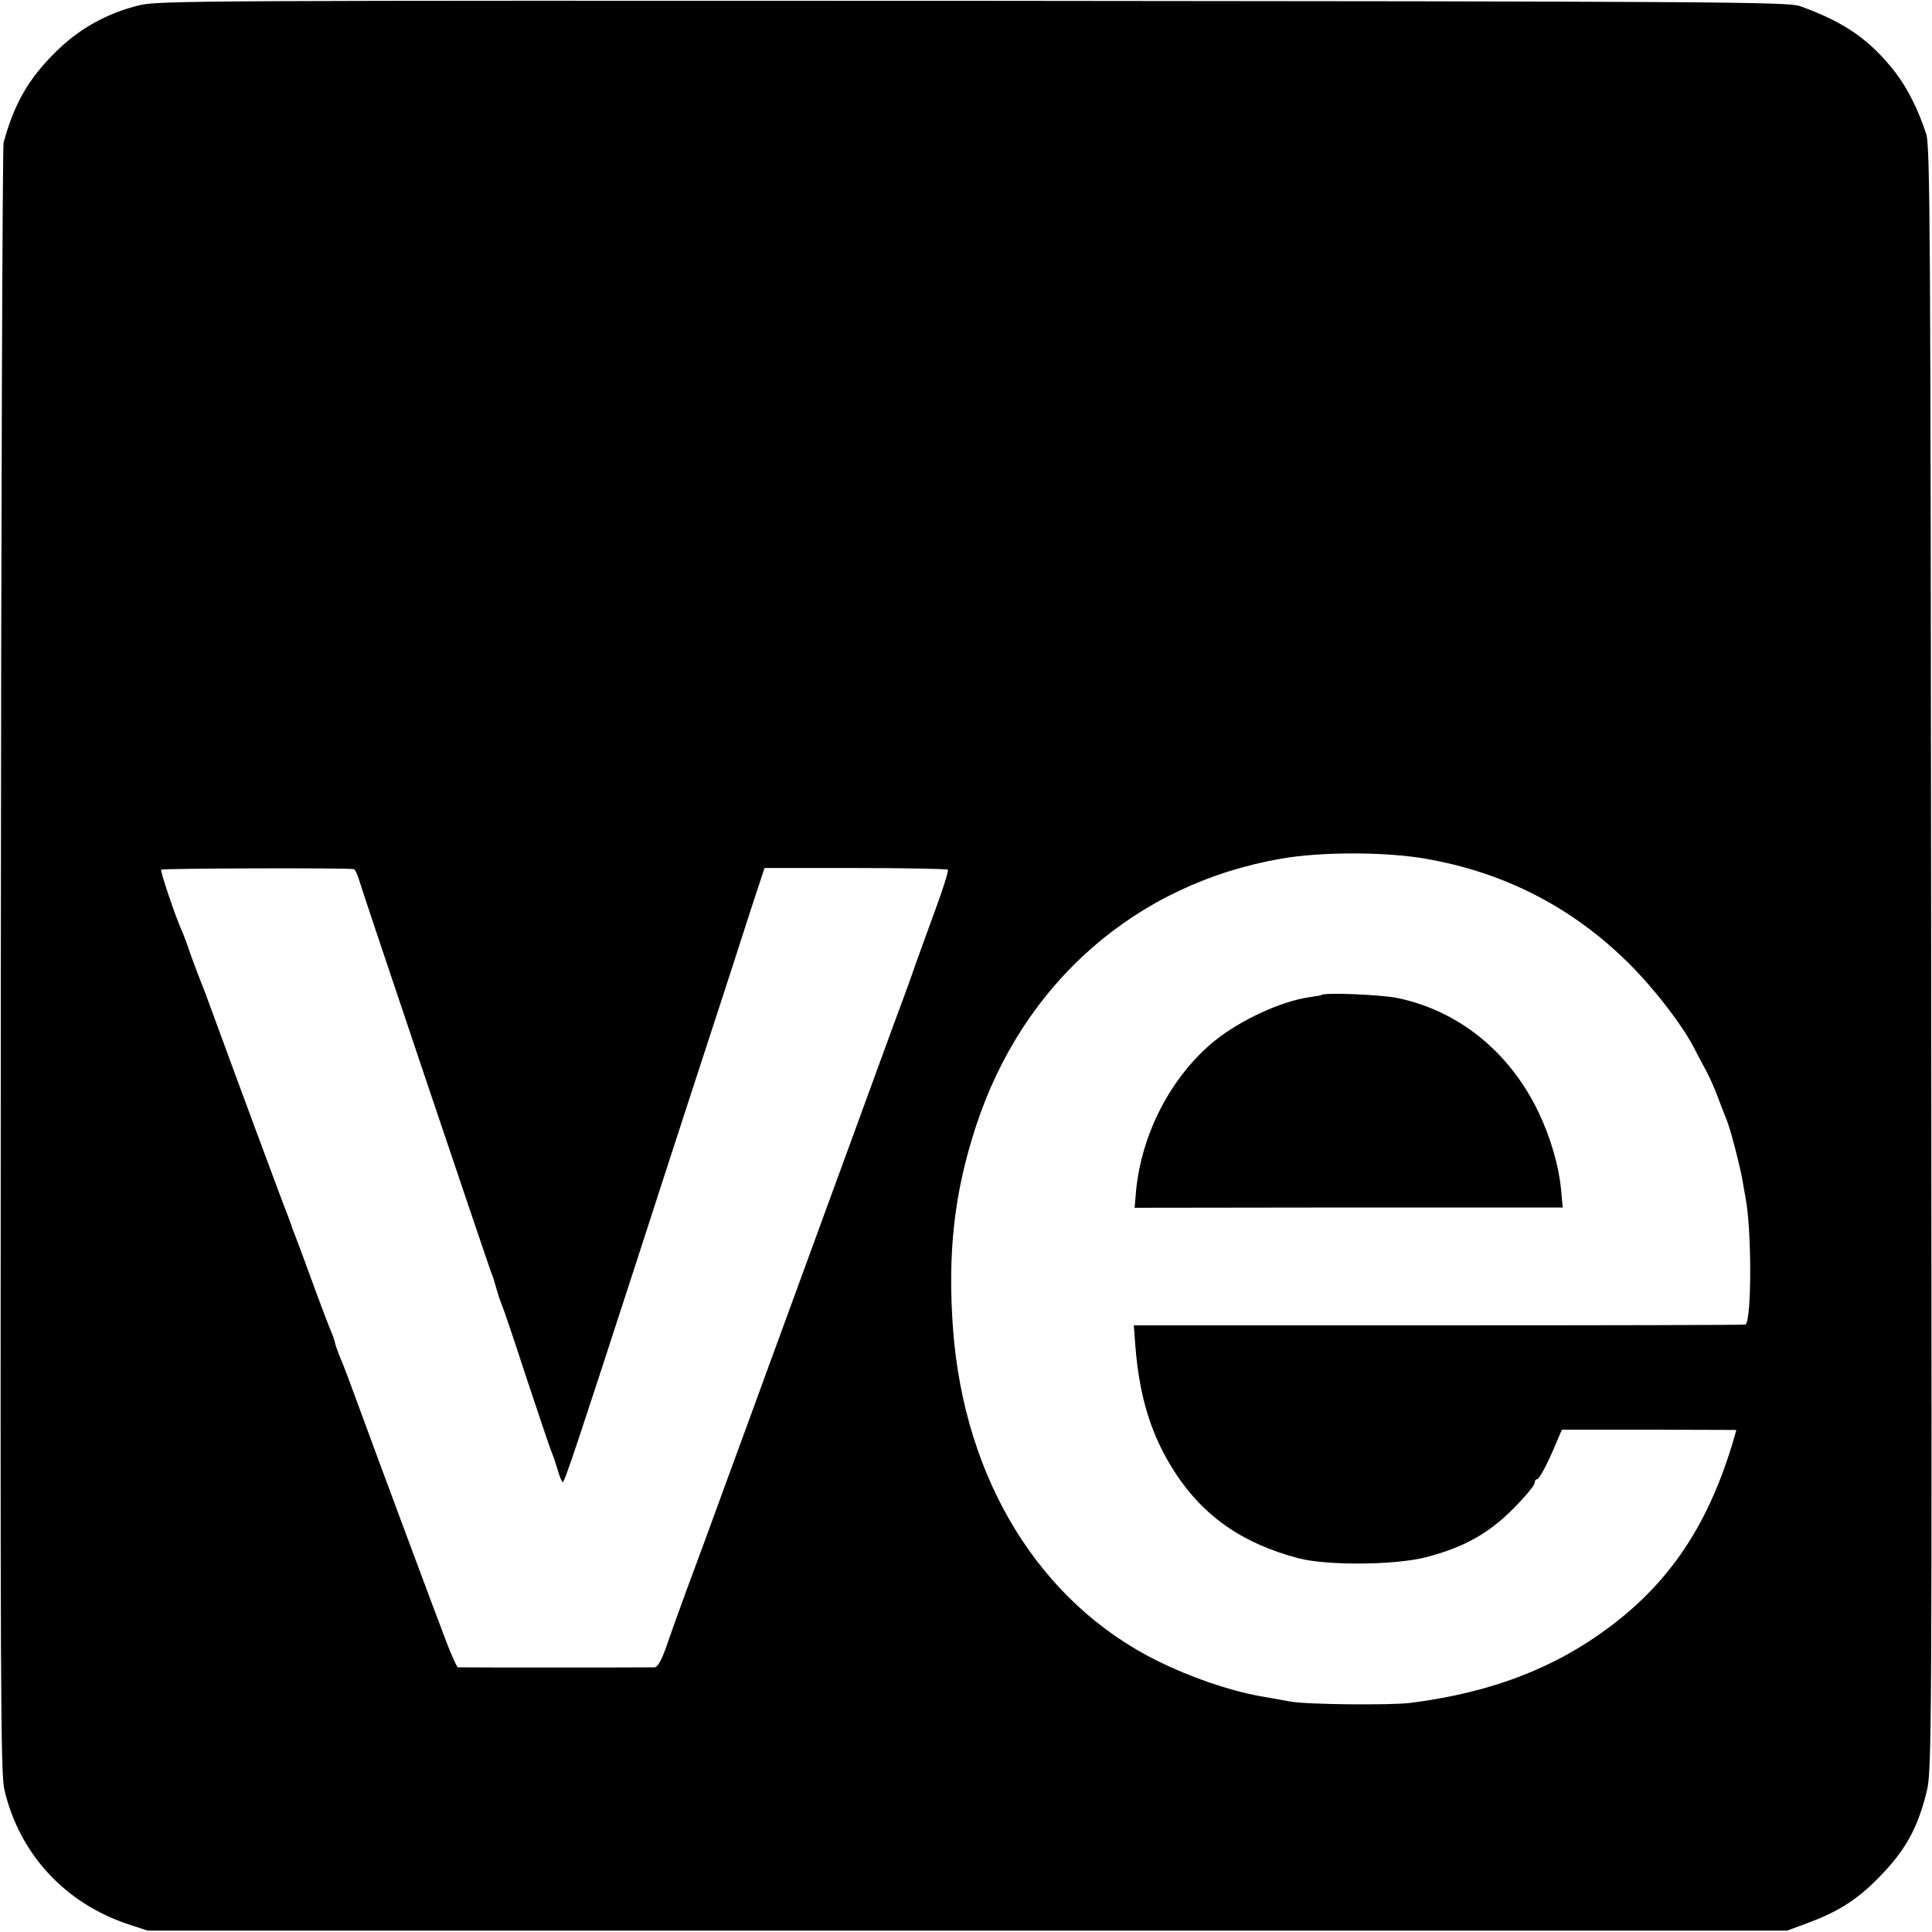 <?xml version="1.0" standalone="no"?>
<!DOCTYPE svg PUBLIC "-//W3C//DTD SVG 20010904//EN"
 "http://www.w3.org/TR/2001/REC-SVG-20010904/DTD/svg10.dtd">
<svg version="1.0" xmlns="http://www.w3.org/2000/svg"
 width="700pt" height="700pt" viewBox="0 0 700 700"
 preserveAspectRatio="xMidYMid meet">
<g transform="translate(0,700) scale(0.1,-0.1)"
fill="#000000" stroke="none">
<path d="M505 6981 c-118 -29 -219 -85 -305 -171 -96 -95 -149 -186 -187 -327
-4 -15 -9 -1349 -10 -2963 -2 -2670 -1 -2941 13 -3005 54 -231 219 -411 449
-487 l70 -23 2970 0 2970 0 73 27 c106 39 174 81 245 151 106 104 154 187 188
327 18 72 19 188 16 3015 -2 2669 -4 2945 -18 2990 -29 88 -67 164 -112 223
-92 118 -184 182 -346 240 -42 15 -287 17 -2996 19 -2768 1 -2954 1 -3020 -16z
m4658 -3092 c287 -49 535 -177 738 -379 92 -91 192 -221 236 -305 11 -22 31
-60 45 -85 13 -25 32 -67 42 -95 10 -27 24 -63 31 -80 14 -32 49 -168 59 -225
3 -19 8 -45 10 -57 23 -115 23 -438 1 -462 -2 -2 -502 -3 -1110 -3 l-1107 0 6
-79 c15 -184 58 -322 142 -452 104 -161 247 -260 449 -313 105 -27 350 -25
462 4 135 35 226 85 315 175 43 43 78 85 78 93 0 8 4 14 8 14 9 0 37 52 71
133 l20 47 316 0 316 -1 -6 -22 c-89 -310 -228 -523 -452 -691 -201 -151 -432
-239 -723 -276 -75 -9 -379 -6 -435 5 -16 3 -67 12 -112 20 -114 21 -249 68
-369 127 -426 211 -700 655 -741 1203 -20 275 4 493 83 734 170 520 580 879
1107 970 141 25 377 25 520 0z m-3881 -38 c4 0 11 -16 17 -33 12 -43 478
-1425 483 -1435 3 -4 10 -28 17 -53 7 -25 17 -54 22 -65 5 -11 45 -130 89
-265 45 -135 85 -254 90 -265 5 -11 14 -39 21 -62 7 -24 15 -43 18 -43 7 0 57
152 266 795 64 198 145 448 180 555 35 107 91 278 124 380 33 102 83 255 110
340 l51 155 329 0 c181 0 332 -3 335 -6 4 -3 -17 -69 -45 -145 -28 -76 -61
-168 -74 -204 -12 -36 -48 -135 -80 -220 -31 -85 -74 -202 -95 -260 -48 -132
-79 -216 -225 -615 -64 -176 -132 -360 -150 -410 -18 -49 -76 -209 -130 -355
-53 -146 -119 -326 -147 -400 -27 -74 -61 -168 -74 -207 -18 -50 -31 -73 -42
-74 -21 -1 -705 -1 -713 0 -4 1 -23 43 -42 93 -42 110 -231 617 -312 838 -31
85 -62 169 -70 185 -7 17 -16 41 -20 55 -3 14 -10 34 -15 45 -5 11 -37 94 -70
185 -33 91 -64 172 -67 180 -3 8 -7 17 -7 20 -1 3 -7 19 -13 35 -15 36 -221
593 -269 725 -19 52 -39 106 -45 120 -6 14 -22 57 -36 95 -13 39 -28 79 -33
90 -22 47 -80 218 -76 224 4 5 668 7 698 2z"/>
<path d="M4788 3395 c-1 -1 -21 -5 -43 -8 -102 -14 -249 -82 -344 -158 -157
-128 -265 -335 -285 -545 l-5 -60 776 1 775 0 -6 65 c-8 85 -37 186 -81 279
-104 218 -289 369 -512 415 -57 12 -264 21 -275 11z"/>
</g>
</svg>
